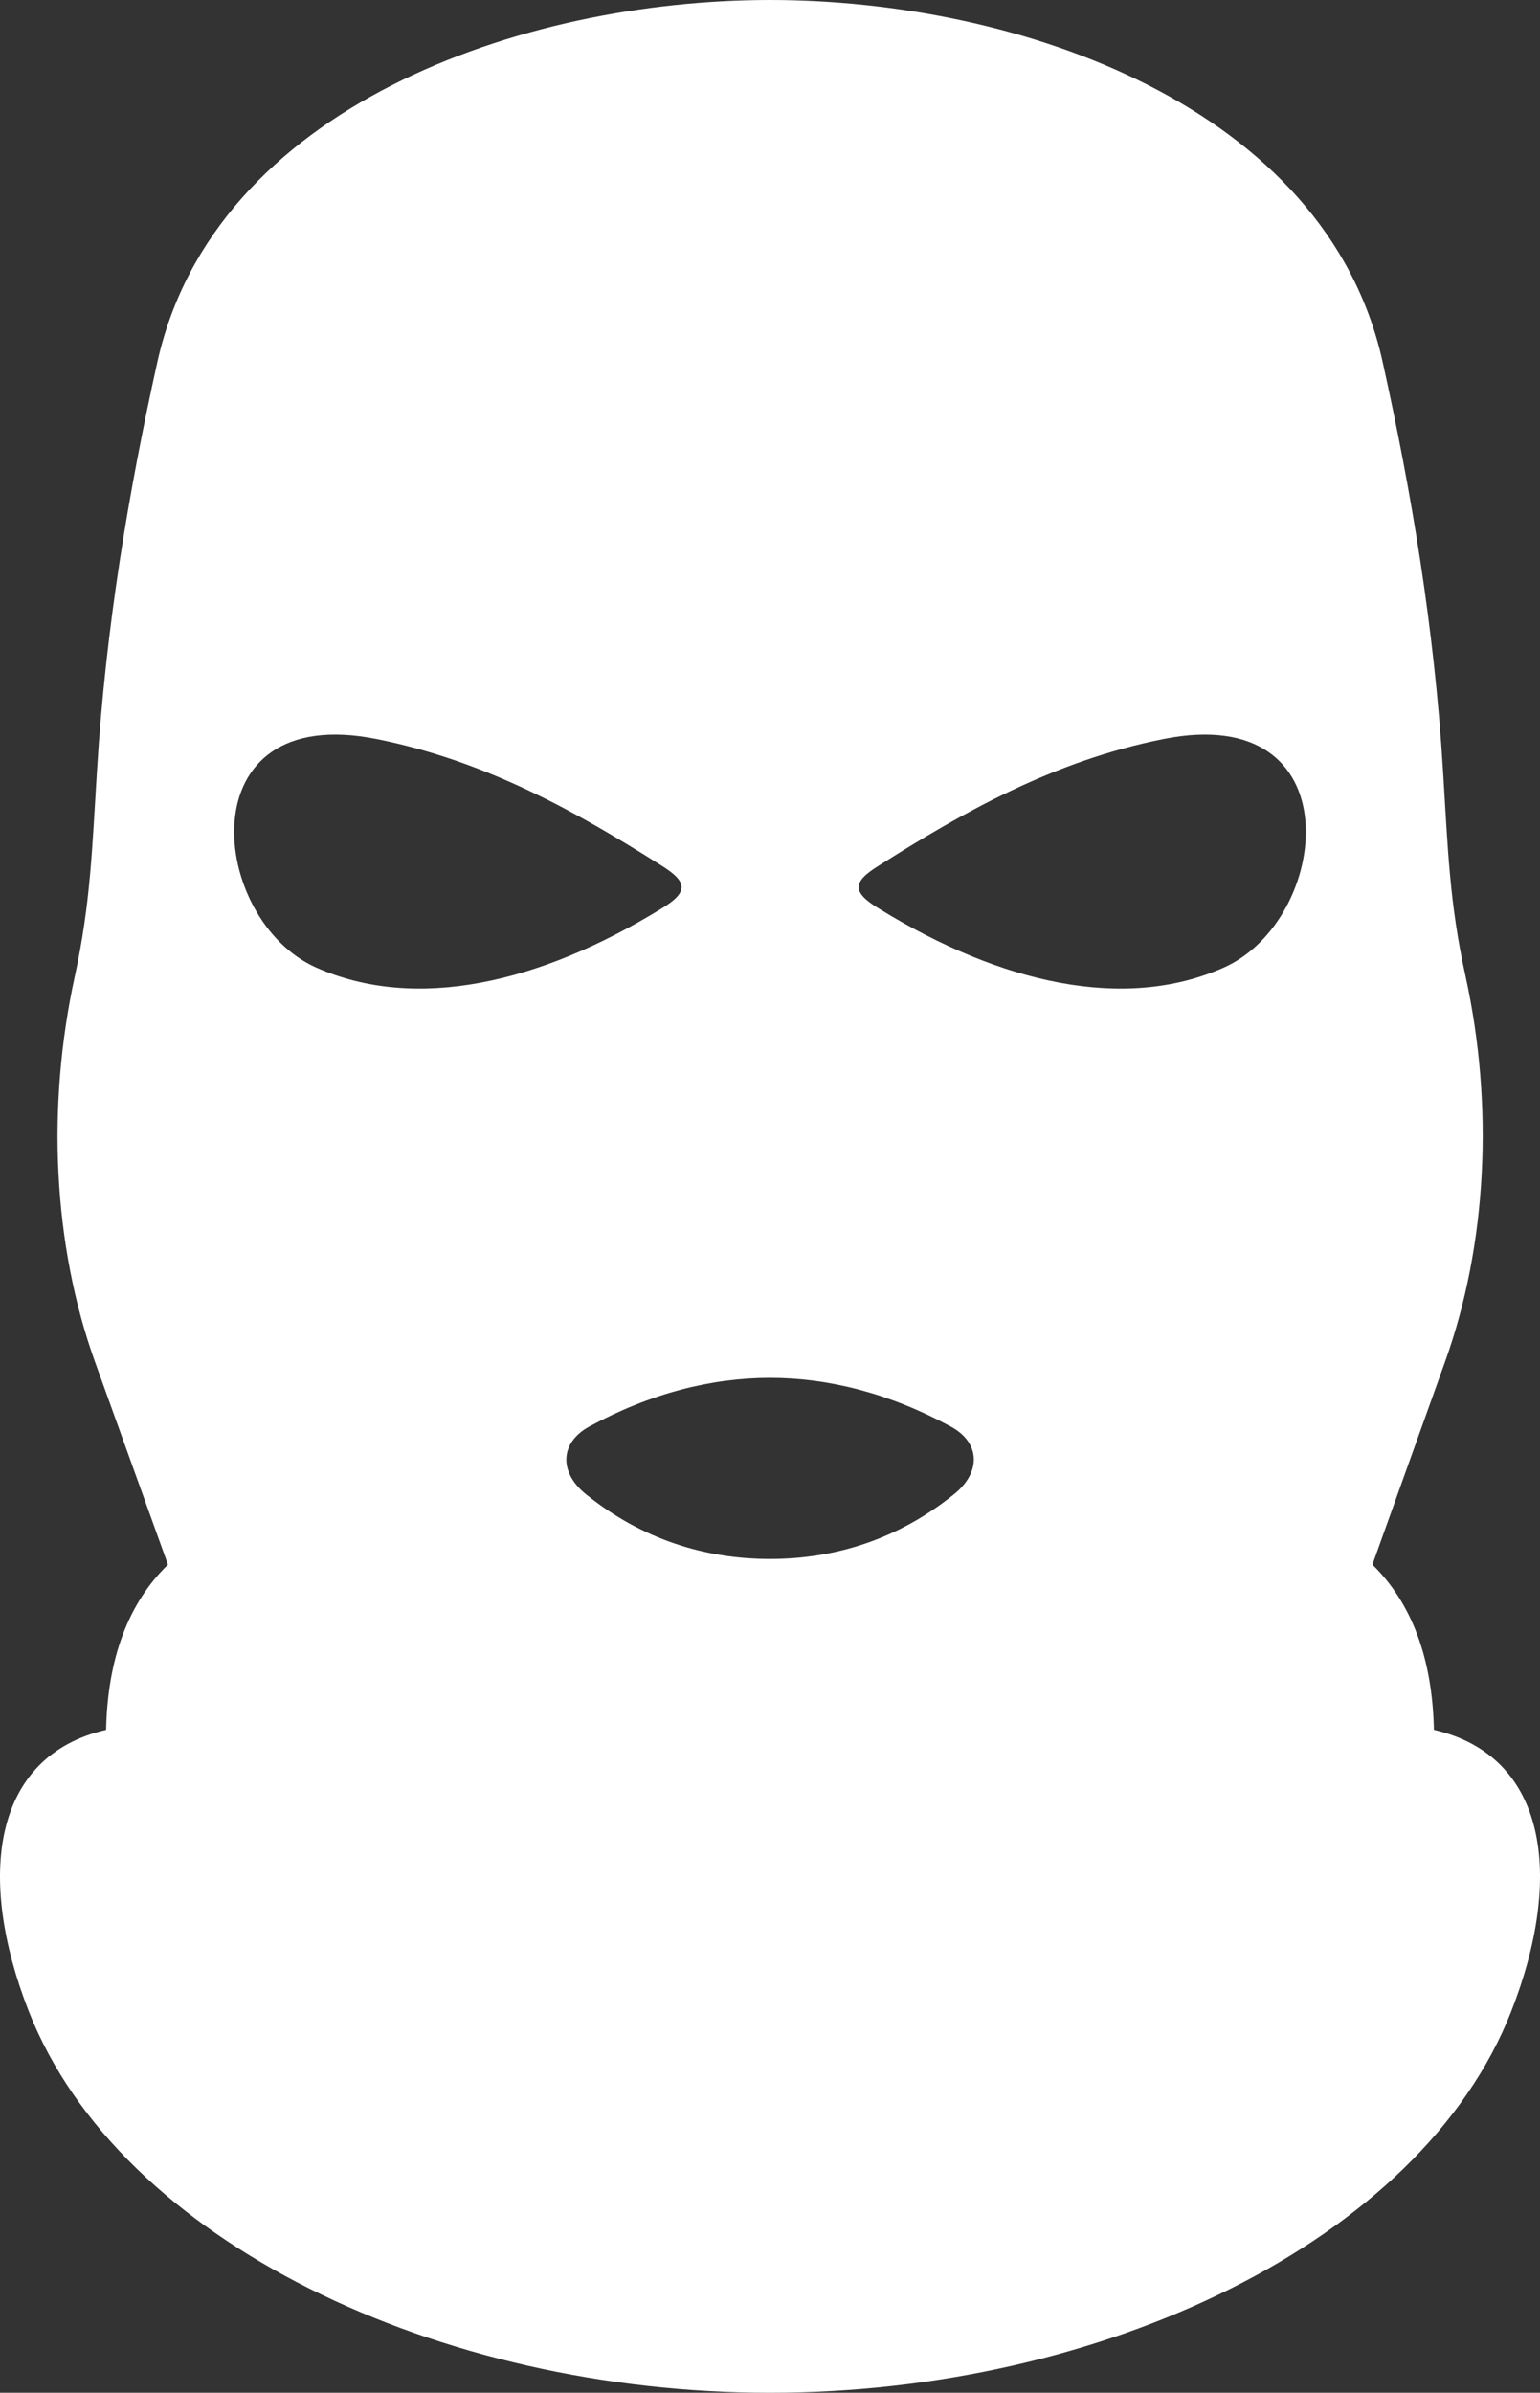 <?xml version="1.0" encoding="iso-8859-1"?>
<!-- Generator: Adobe Illustrator 19.0.0, SVG Export Plug-In . SVG Version: 6.00 Build 0)  -->
<svg version="1.1" id="Laag_1" fill="#fff" xmlns="http://www.w3.org/2000/svg" xmlns:xlink="http://www.w3.org/1999/xlink" x="0px" y="0px"
	 viewBox="0 0 115.725 179.773" style="enable-background:new 0 0 115.725 179.773;" xml:space="preserve">
<rect x="0" y="0" width="115.725" height="179.773" fill="#333333" stroke="none"/>
<g>
	<defs>
		<rect id="SVGID_1_" width="115.725" height="179.773"/>
	</defs>
	<clipPath id="SVGID_2_">
		<use xlink:href="#SVGID_1_"  style="overflow:visible;"/>
	</clipPath>
	<path style="clip-path:url(#SVGID_2_);fill-rule:evenodd;clip-rule:evenodd;fill:#fff;" d="M66.055,65.027
		c6.293-3.997,13.124-7.852,21.345-9.496c14.371-2.892,12.642,13.606,4.535,17.178c-7.427,3.288-16.725,1.19-25.852-4.423
		C63.957,67.011,64.071,66.245,66.055,65.027 M71.441,107.177c-4.592-2.494-9.185-3.656-13.578-3.656
		c-4.394,0-8.986,1.162-13.578,3.656c-2.24,1.219-2.296,3.488-0.199,5.131c4.139,3.317,8.845,4.82,13.777,4.82
		s9.637-1.503,13.776-4.82C73.737,110.665,73.708,108.396,71.441,107.177 M28.326,55.531c8.22,1.644,15.052,5.499,21.373,9.496
		c1.956,1.218,2.098,1.984-0.028,3.259c-9.156,5.613-18.426,7.711-25.881,4.423C15.683,69.137,13.954,52.639,28.326,55.531
		 M2.162,151.115c6.832,17.376,30.897,28.658,55.701,28.658c24.802,0,48.897-11.282,55.701-28.658
		c3.968-10.12,2.721-19.19-5.812-21.146c-0.113-5.386-1.672-9.525-4.62-12.417l5.471-15.278c3.146-8.788,3.656-19.19,1.53-28.913
		c-1.219-5.5-1.332-9.638-1.7-15.506c-0.652-10.658-2.353-20.835-4.535-30.671C99.645,8.022,76.572,0,57.863,0
		c-18.68,0-41.755,8.022-46.035,27.184C9.645,37.02,7.945,47.197,7.292,57.855C6.924,63.723,6.811,67.861,5.62,73.361
		c-2.126,9.723-1.644,20.125,1.502,28.913l5.5,15.278c-2.977,2.892-4.536,7.031-4.649,12.417
		C-0.559,131.925-1.807,140.995,2.162,151.115"/>
</g>
</svg>
